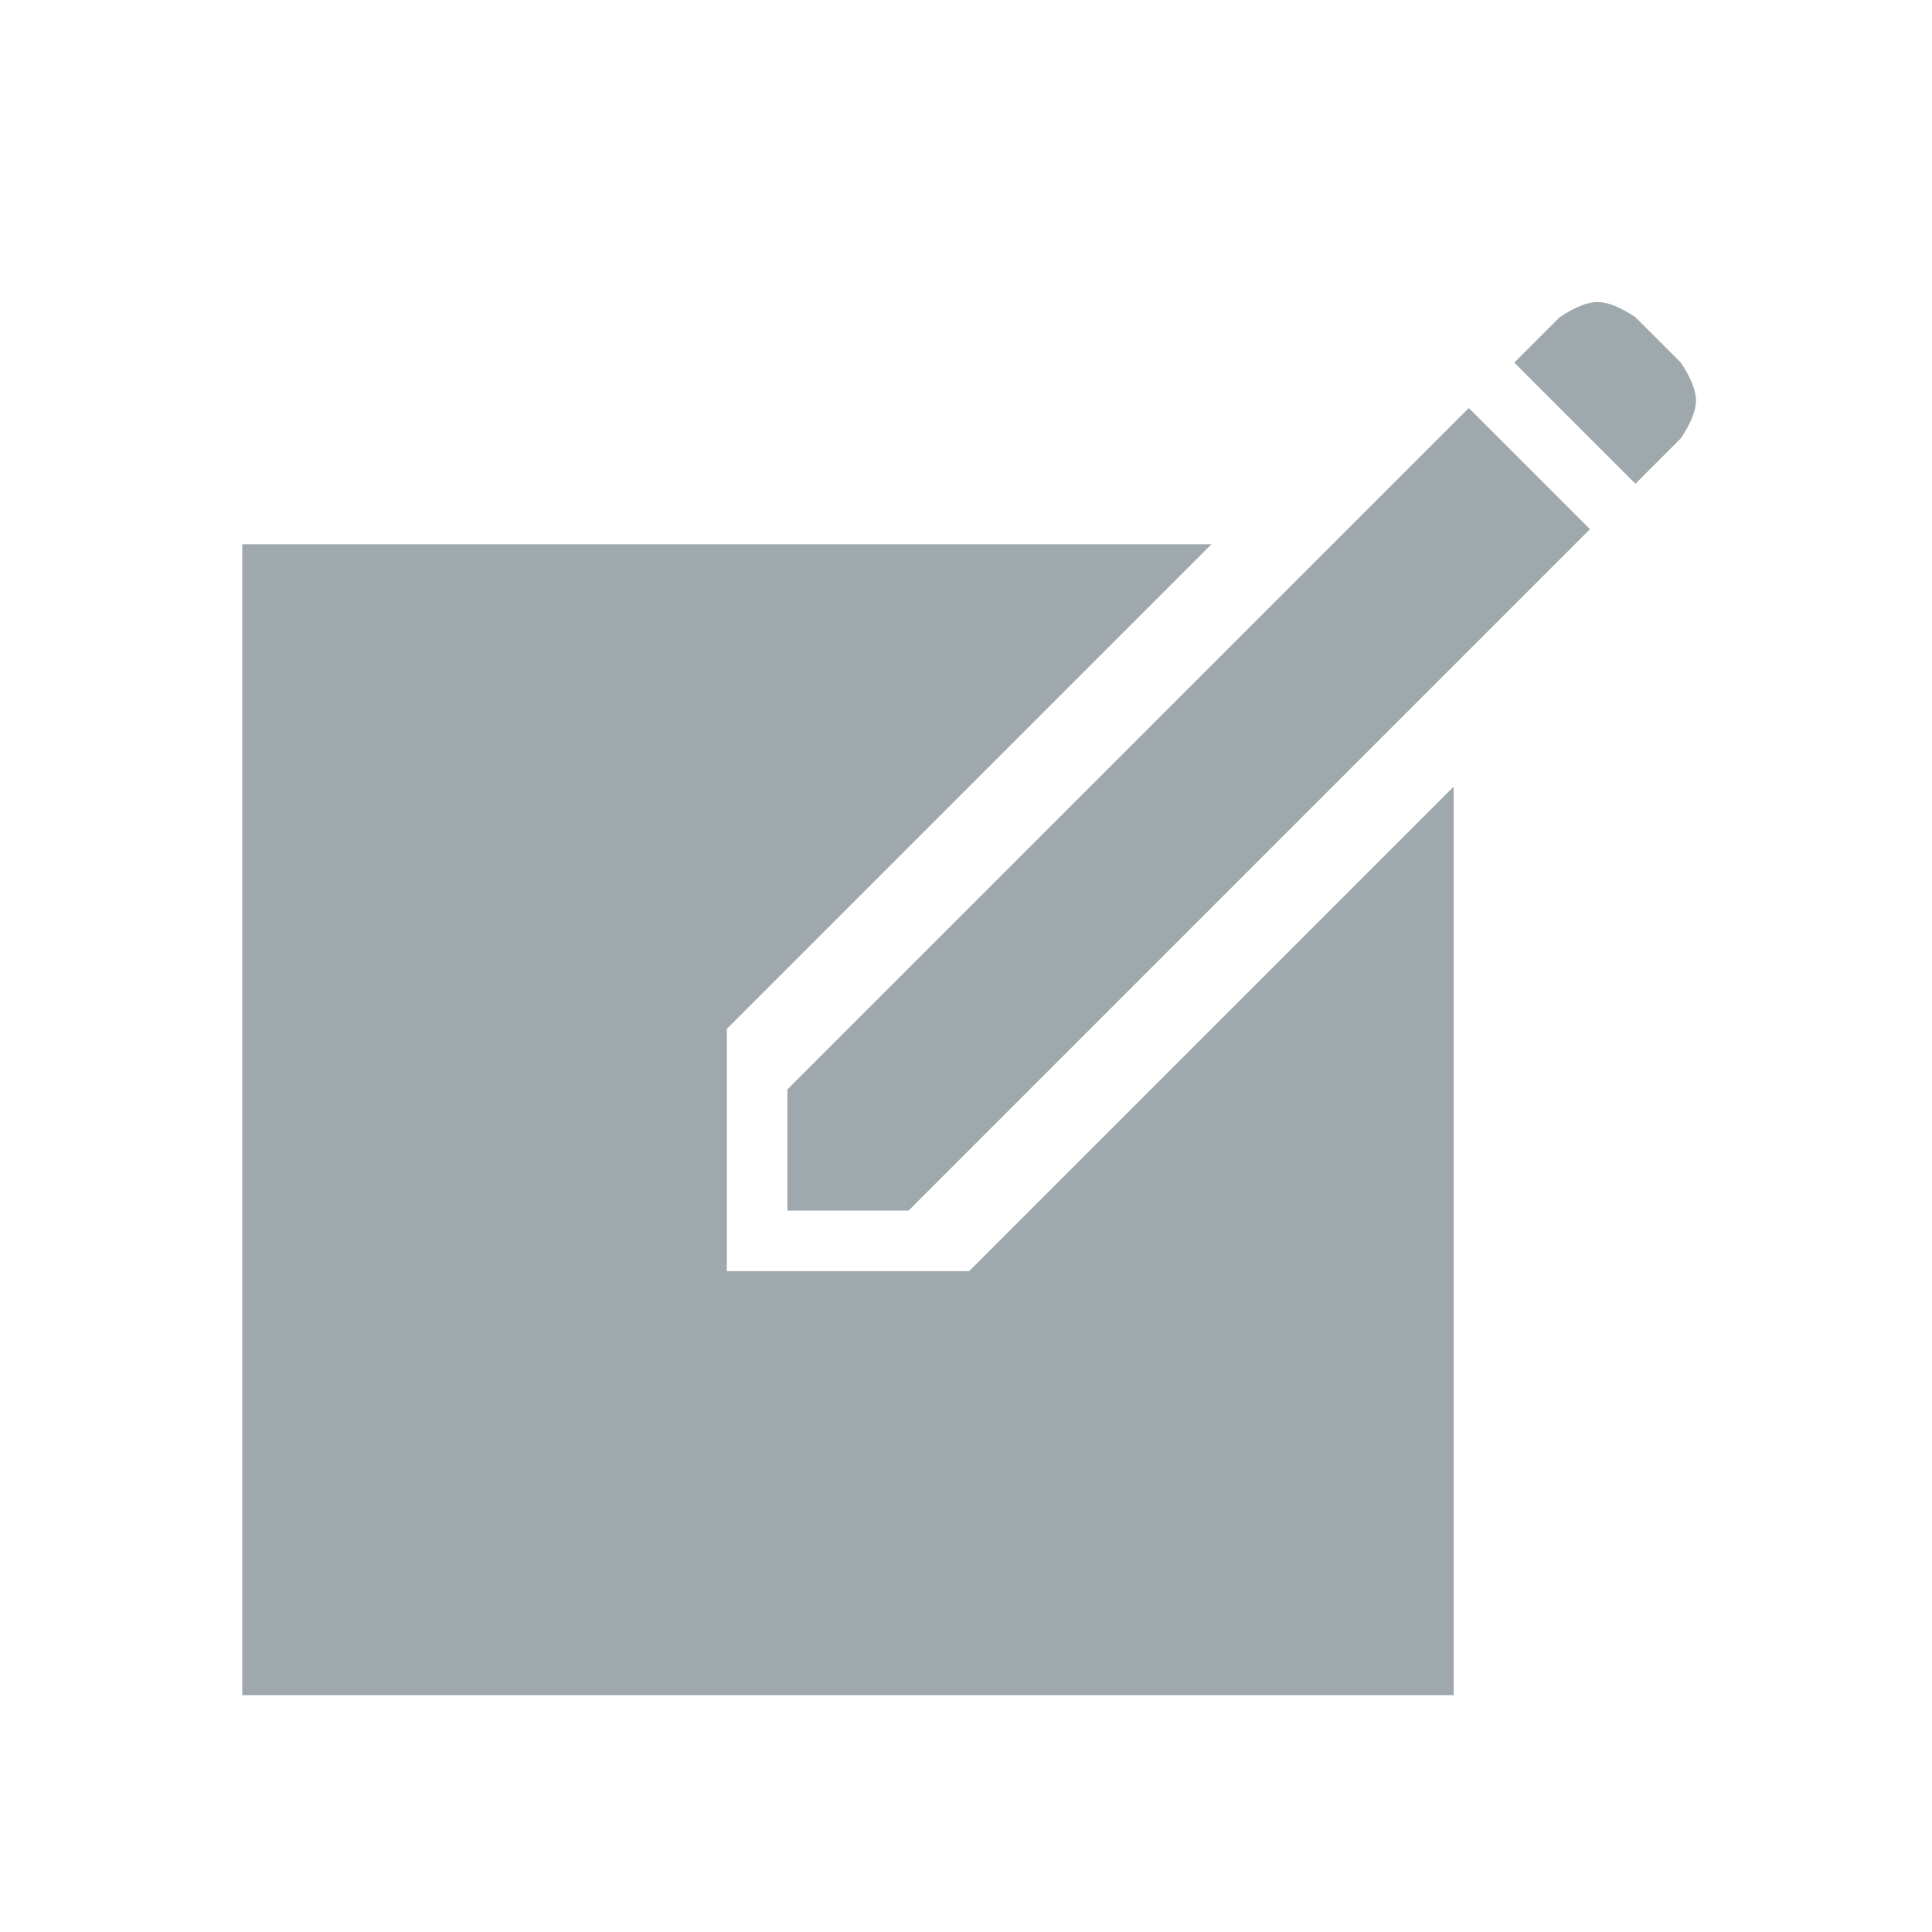 <?xml version="1.0" encoding="UTF-8" standalone="no"?>
<svg
   xmlns:dc="http://purl.org/dc/elements/1.1/"
   xmlns:cc="http://creativecommons.org/ns#"
   xmlns:rdf="http://www.w3.org/1999/02/22-rdf-syntax-ns#"
   xmlns:svg="http://www.w3.org/2000/svg"
   xmlns="http://www.w3.org/2000/svg"
   xmlns:sodipodi="http://sodipodi.sourceforge.net/DTD/sodipodi-0.dtd"
   xmlns:inkscape="http://www.inkscape.org/namespaces/inkscape"
   sodipodi:docname="ic_cs_career.svg"
   inkscape:version="1.0 (4035a4fb49, 2020-05-01)"
   id="svg1958"
   version="1.1"
   viewBox="0 0 66.146 66.146"
   height="66.146mm"
   width="66.146mm">
  <defs
     id="defs1952" />
  <sodipodi:namedview
     inkscape:document-rotation="0"
     inkscape:window-maximized="0"
     inkscape:window-y="664"
     inkscape:window-x="1371"
     inkscape:window-height="1228"
     inkscape:window-width="1985"
     inkscape:guide-bbox="true"
     showguides="true"
     showgrid="false"
     inkscape:current-layer="layer1"
     inkscape:document-units="mm"
     inkscape:cy="200.23436"
     inkscape:cx="156.5486"
     inkscape:zoom="1.8101934"
     inkscape:pageshadow="2"
     inkscape:pageopacity="0.0"
     borderopacity="1.0"
     bordercolor="#666666"
     pagecolor="#ffffff"
     id="base">
    <sodipodi:guide
       inkscape:locked="false"
       id="guide1973"
       orientation="0,1"
       position="17.996,-0.057" />
    <sodipodi:guide
       inkscape:locked="false"
       id="guide1975"
       orientation="1,0"
       position="66.182,15.334" />
    <sodipodi:guide
       inkscape:locked="false"
       id="guide1988"
       orientation="0,1"
       position="8.888,66.146" />
    <sodipodi:guide
       inkscape:locked="false"
       id="guide1990"
       orientation="1,0"
       position="0,46.509" />
    <sodipodi:guide
       id="guide81"
       orientation="1,0"
       position="8.295,61.103" />
    <sodipodi:guide
       id="guide83"
       orientation="0,-1"
       position="14.909,57.961" />
    <sodipodi:guide
       id="guide85"
       orientation="1,0"
       position="58.136,38.156" />
    <sodipodi:guide
       id="guide87"
       orientation="0,-1"
       position="40.304,8.204" />
  </sodipodi:namedview>
  <g
     transform="translate(0,0.069)"
     id="layer1"
     inkscape:groupmode="layer"
     inkscape:label="Layer 1">
    <path
       id="path64"
       style="font-size:61.739px;line-height:1.25;font-family:Ionicons;-inkscape-font-specification:Ionicons;fill:#9fa8ac;fill-opacity:1;stroke-width:1.659"
       d="m 54.695,10.272 c -0.346,0 -0.778,0.173 -1.296,0.519 l -1.555,1.555 1.426,1.425 2.722,2.722 1.555,-1.555 c 0.346,-0.518 0.518,-0.951 0.518,-1.296 0,-0.346 -0.173,-0.777 -0.518,-1.296 l -1.555,-1.555 c -0.518,-0.346 -0.95,-0.519 -1.296,-0.519 z m -4.407,3.629 -23.33,23.33 v 4.148 h 4.148 L 54.436,18.049 Z M 8.295,18.567 V 57.968 H 49.769 V 26.862 L 33.18,43.452 h -8.295 v -8.295 l 16.59,-16.59 z" />
  </g>
</svg>
